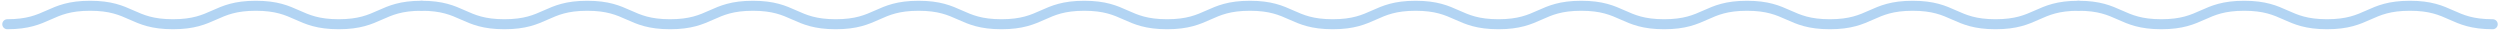<?xml version="1.0" encoding="utf-8"?>
<!-- Generator: Adobe Illustrator 16.0.4, SVG Export Plug-In . SVG Version: 6.00 Build 0)  -->
<!DOCTYPE svg PUBLIC "-//W3C//DTD SVG 1.1//EN" "http://www.w3.org/Graphics/SVG/1.1/DTD/svg11.dtd">
<svg version="1.1" xmlns="http://www.w3.org/2000/svg" xmlns:xlink="http://www.w3.org/1999/xlink" x="0px" y="0px" width="1000px"
	 height="12px" viewBox="0 0 1000 12" enable-background="new 0 0 1000 12" xml:space="preserve">
<g id="レイヤー_1">
</g>
<g id="Information">
	<g>
		<path fill="none" stroke="#B2D4F3" stroke-width="4" stroke-linecap="round" stroke-linejoin="round" stroke-miterlimit="10" d="
			M168.629,2.309c16.566,0,16.566,7.383,33.132,7.383c16.567,0,16.567-7.383,33.133-7.383c16.566,0,16.566,7.383,33.132,7.383
			c16.567,0,16.567-7.383,33.135-7.383c16.569,0,16.569,7.383,33.137,7.383c16.568,0,16.568-7.383,33.136-7.383
			c16.568,0,16.568,7.383,33.136,7.383c16.565,0,16.565-7.383,33.134-7.383c16.562,0,16.562,7.383,33.129,7.383
			s16.566-7.383,33.132-7.383c16.568,0,16.568,7.383,33.137,7.383c16.566,0,16.566-7.383,33.135-7.383s16.568,7.383,33.135,7.383
			c16.57,0,16.57-7.383,33.139-7.383c16.572,0,16.572,7.383,33.143,7.383c16.566,0,16.566-7.383,33.133-7.383
			c16.572,0,16.572,7.383,33.145,7.383s16.572-7.383,33.145-7.383c16.576,0,16.576,7.383,33.15,7.383
			c16.572,0,16.572-7.383,33.148-7.383"/>
		<path fill="none" stroke="#B2D4F3" stroke-width="4" stroke-linecap="round" stroke-linejoin="round" stroke-miterlimit="10" d="
			M2.908,9.691c16.565,0,16.565-7.383,33.132-7.383c16.573,0,16.573,7.383,33.146,7.383s16.572-7.383,33.145-7.383
			c16.575,0,16.575,7.383,33.15,7.383c16.572,0,16.572-7.383,33.148-7.383"/>
		<path fill="none" stroke="#B2D4F3" stroke-width="4" stroke-linecap="round" stroke-linejoin="round" stroke-miterlimit="10" d="
			M997.092,9.691c-16.564,0-16.564-7.383-33.131-7.383c-16.574,0-16.574,7.383-33.146,7.383s-16.572-7.383-33.145-7.383
			c-16.574,0-16.574,7.383-33.15,7.383c-16.572,0-16.572-7.383-33.148-7.383"/>
	</g>
</g>
</svg>
